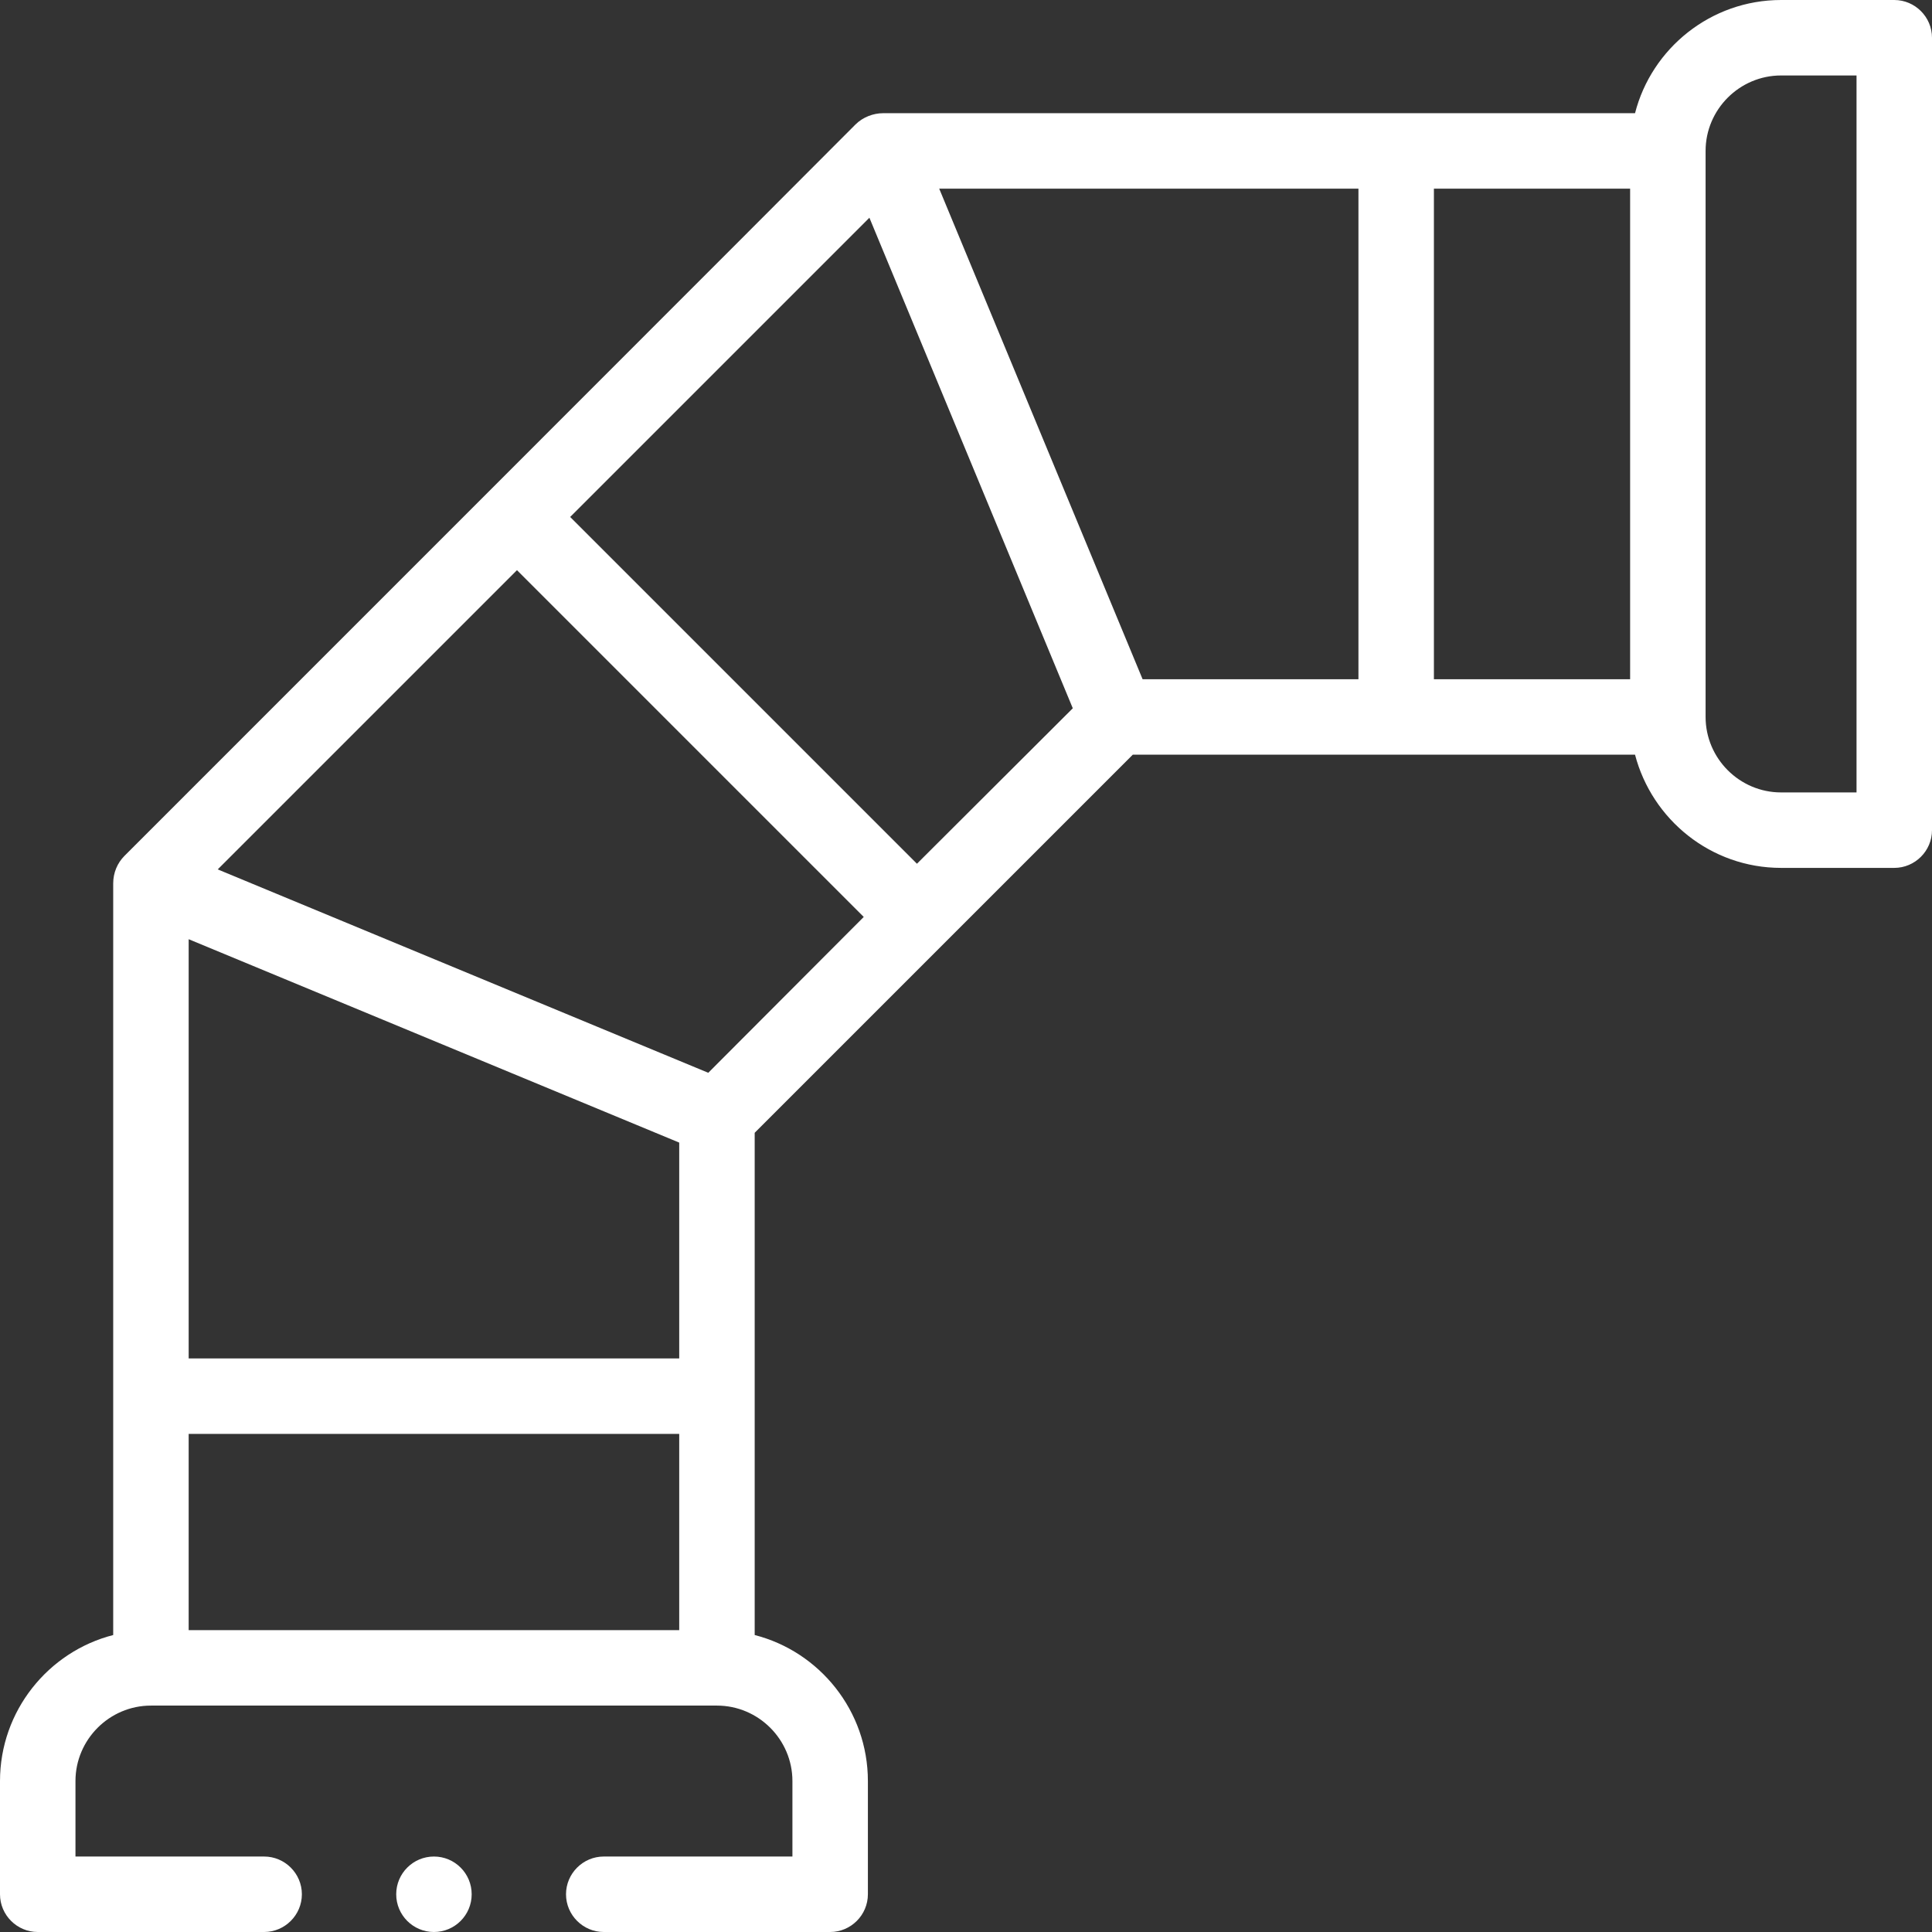 <?xml version="1.0" encoding="utf-8"?>
<!-- Generator: Adobe Illustrator 24.3.0, SVG Export Plug-In . SVG Version: 6.00 Build 0)  -->
<svg version="1.1" id="Capa_1" xmlns="http://www.w3.org/2000/svg" xmlns:xlink="http://www.w3.org/1999/xlink" x="0px" y="0px"
	 viewBox="0 0 512 512" style="enable-background:new 0 0 512 512;" xml:space="preserve">
<rect x="0" y="0" width="512" height="512" fill="#333333" stroke="none"/>
<style type="text/css">
	.st0{fill:#FFFFFF;}
</style>
<g>
	<path class="st0" d="M502,0h-30c-18.6,0-34.3,12.8-38.7,30H234c-2.5,0-5.3,1-7.3,3C226.6,33.2,42,217.8,33,226.8
		c-1.9,1.9-3,4.5-3,7.3v199.2C12.8,437.7,0,453.4,0,472v30c0,5.5,4.5,10,10,10h60c5.5,0,10-4.5,10-10s-4.5-10-10-10H20v-20
		c0-11,9-20,20-20h150c11,0,20,9,20,20v20h-50c-5.5,0-10,4.5-10,10s4.5,10,10,10h60c5.5,0,10-4.5,10-10v-30
		c0-18.6-12.8-34.3-30-38.7V300.2L300.2,200h133.1c4.5,17.2,20.1,30,38.7,30h30c5.5,0,10-4.5,10-10V10C512,4.5,507.5,0,502,0L502,0z
		 M302.8,180L248.9,50H360v130H302.8z M243,228.9L151.1,137l79.3-79.3l53.9,130L243,228.9z M180,302.8V360H50V248.9L180,302.8z
		 M50,380h130v52H50V380z M187.7,284.3l-130-53.9l79.3-79.3l91.9,91.9L187.7,284.3z M380,50h52v130h-52V50z M492,210h-20
		c-11,0-20-9-20-20V40c0-11,9-20,20-20h20V210z"/>
	<circle class="st0" cx="115" cy="502" r="10"/>
</g>
</svg>
